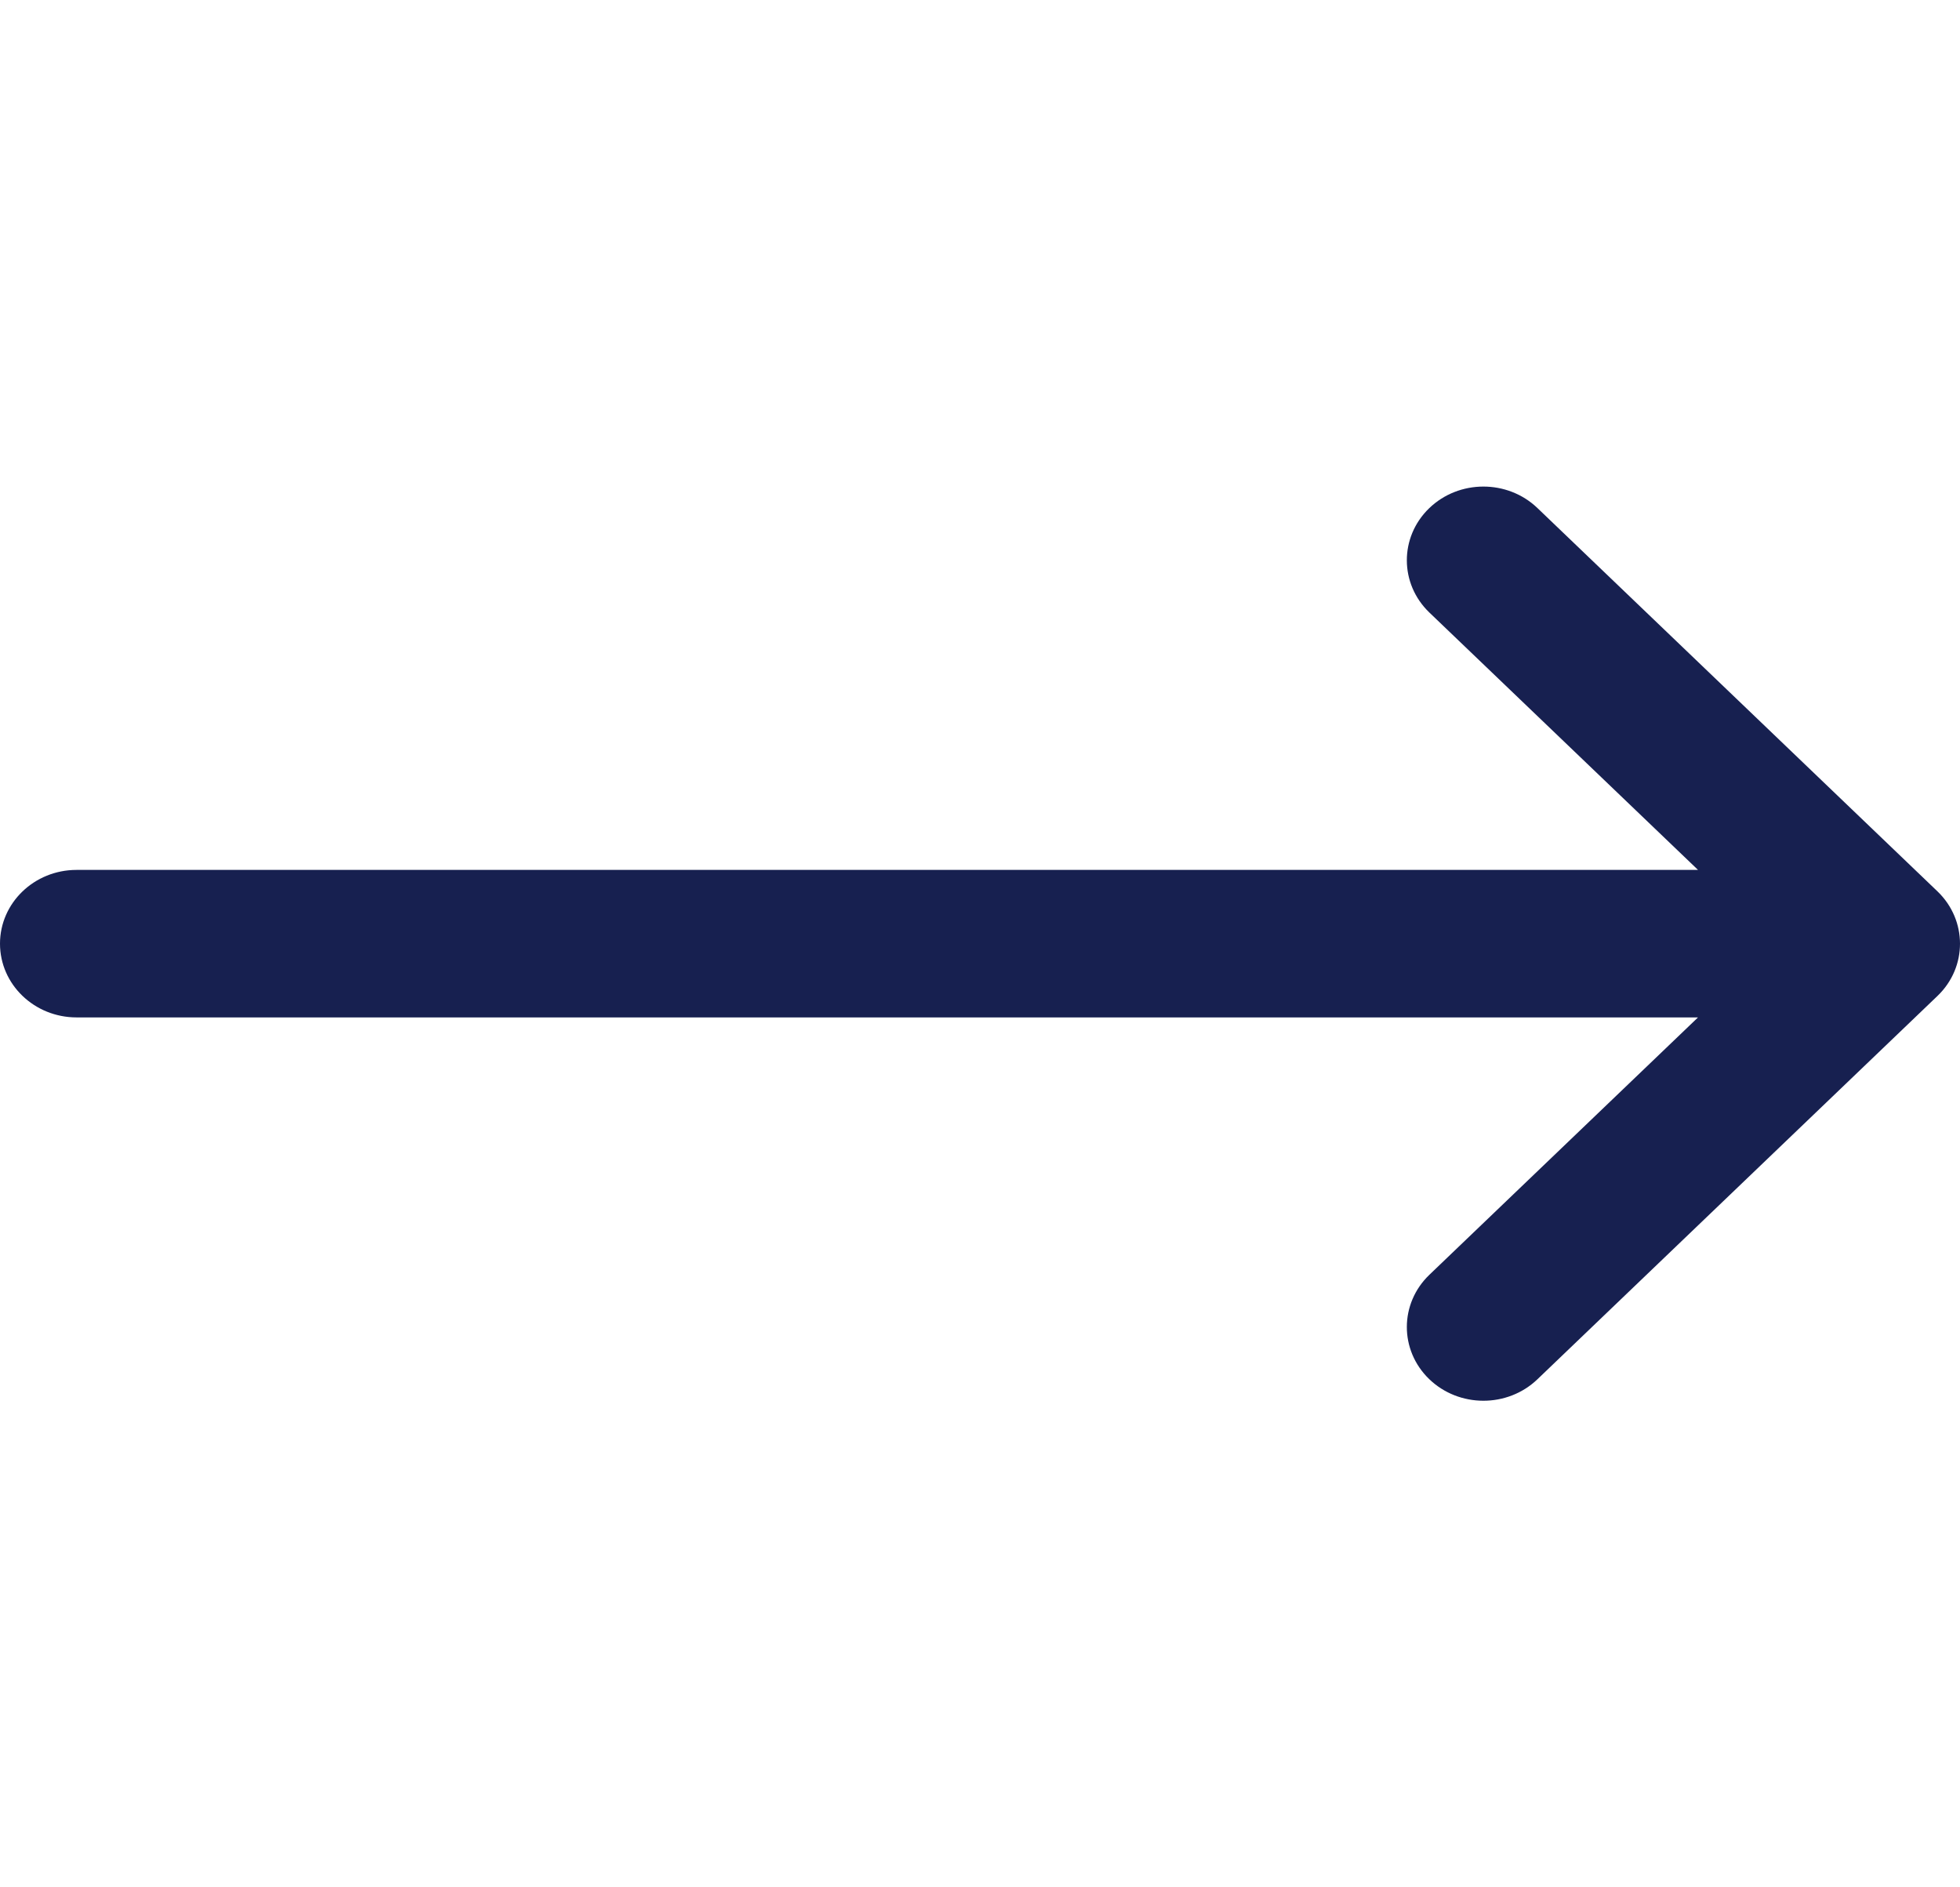 <svg width="27" height="26" viewBox="0 0 27 26" fill="none" xmlns="http://www.w3.org/2000/svg">
  <g clip-path="url(#clip0_67_1856)">
    <path
      d="M26.691 12.281C26.69 12.281 26.69 12.28 26.69 12.28L21.179 6.999C20.766 6.603 20.098 6.605 19.687 7.002C19.276 7.4 19.278 8.043 19.691 8.439L23.391 11.984H1.055C0.472 11.984 0 12.439 0 13C0 13.561 0.472 14.016 1.055 14.016H23.391L19.691 17.561C19.278 17.957 19.276 18.6 19.687 18.998C20.098 19.395 20.766 19.397 21.179 19.001L26.69 13.72C26.69 13.72 26.69 13.719 26.691 13.719C27.104 13.322 27.102 12.677 26.691 12.281Z"
      fill="#172050" />
  </g>
  <defs>
    <clipPath id="clip0_67_1856">
      <rect width="27" height="26" fill="white" />
    </clipPath>
  </defs>
</svg>
  